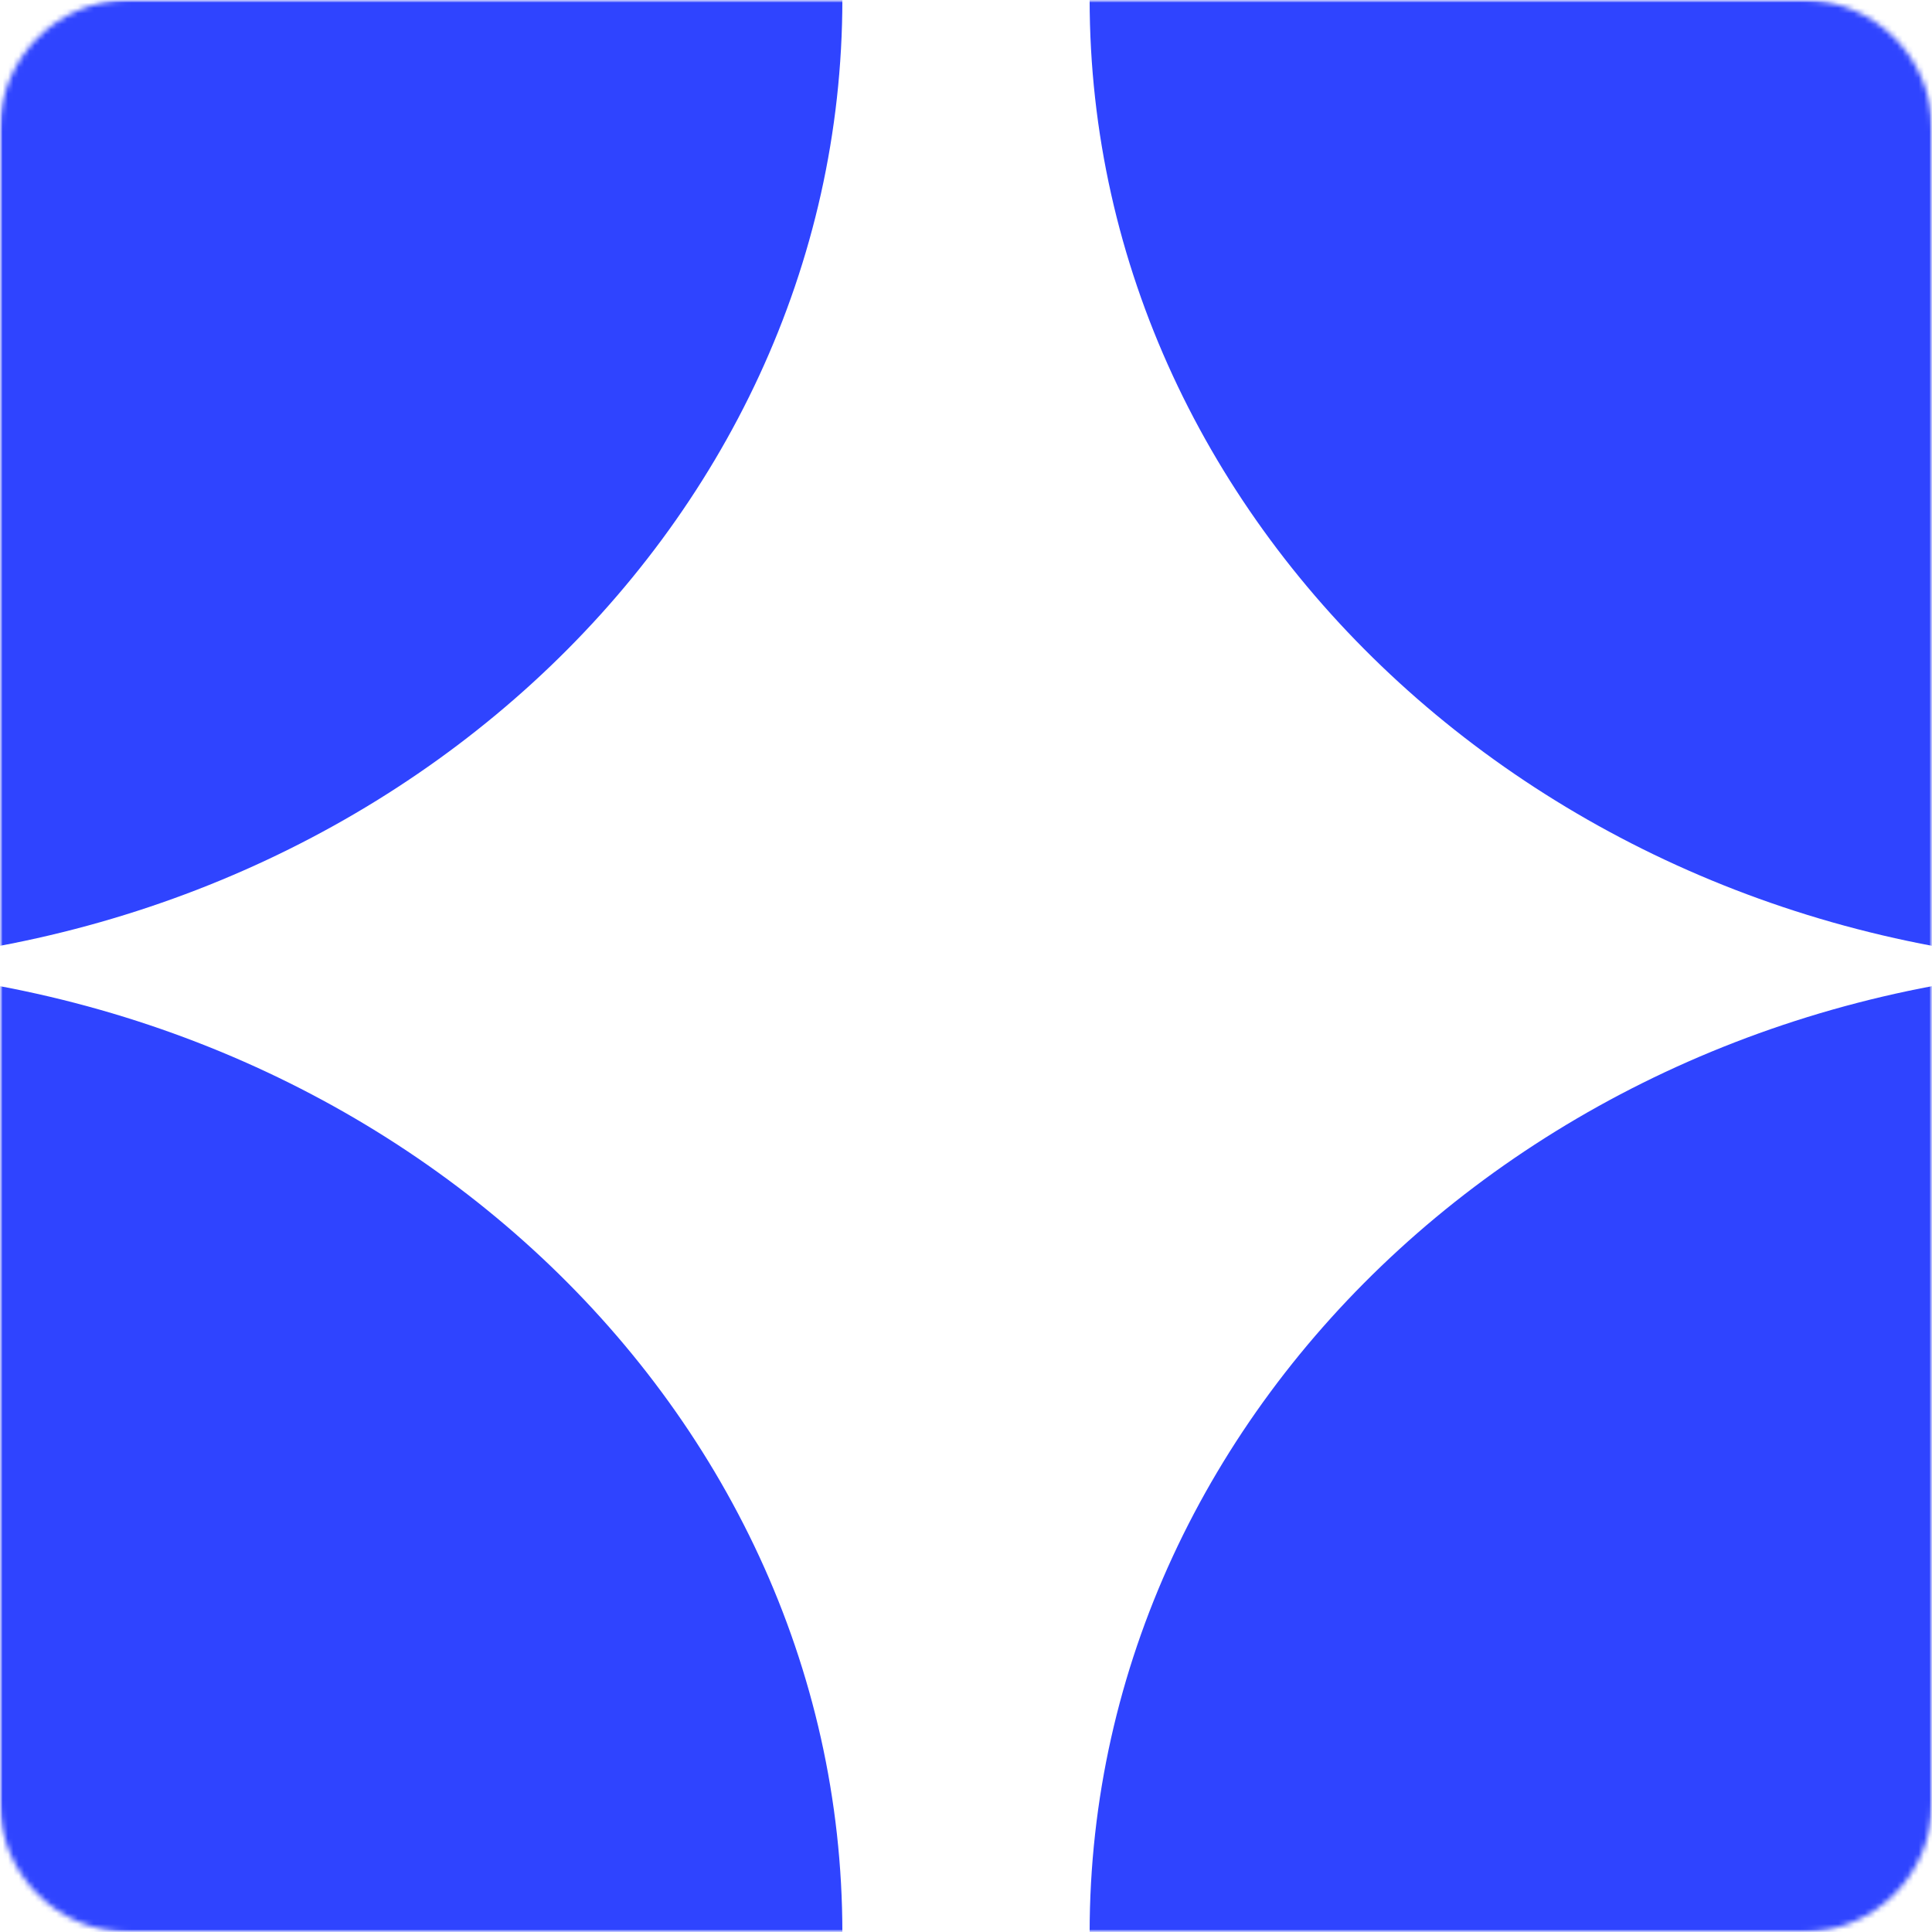 <svg width="360" height="360" viewBox="0 0 360 360" fill="none" xmlns="http://www.w3.org/2000/svg">
<g clip-path="url(#clip0_4020_11379)">
<mask id="mask0_4020_11379" style="mask-type:luminance" maskUnits="userSpaceOnUse" x="0" y="0" width="360" height="360">
<path d="M360 0H0V360H360V0Z" fill="white"/>
</mask>
<g mask="url(#mask0_4020_11379)">
<mask id="mask1_4020_11379" style="mask-type:luminance" maskUnits="userSpaceOnUse" x="0" y="0" width="360" height="360">
<path d="M336 0H24C10.745 0 0 10.745 0 24V336C0 349.255 10.745 360 24 360H336C349.255 360 360 349.255 360 336V24C360 10.745 349.255 0 336 0Z" fill="white"/>
</mask>
<g mask="url(#mask1_4020_11379)">
<path d="M399.949 179.949C291.198 179.949 203.037 99.312 203.037 -0.159H399.949V179.949Z" fill="#2F44FF"/>
<path d="M-39.949 179.949C68.802 179.949 156.963 99.312 156.963 -0.159H-39.949V179.949Z" fill="#2F44FF"/>
<path d="M399.949 180.051C291.198 180.051 203.037 260.688 203.037 360.159H399.949V180.051Z" fill="#2F44FF"/>
<path d="M-39.949 180.051C68.802 180.051 156.963 260.688 156.963 360.159H-39.949V180.051Z" fill="#2F44FF"/>
</g>
</g>
</g>
<defs>
<clipPath id="clip0_4020_11379">
<rect width="360" height="360" fill="white"/>
</clipPath>
</defs>
</svg>

